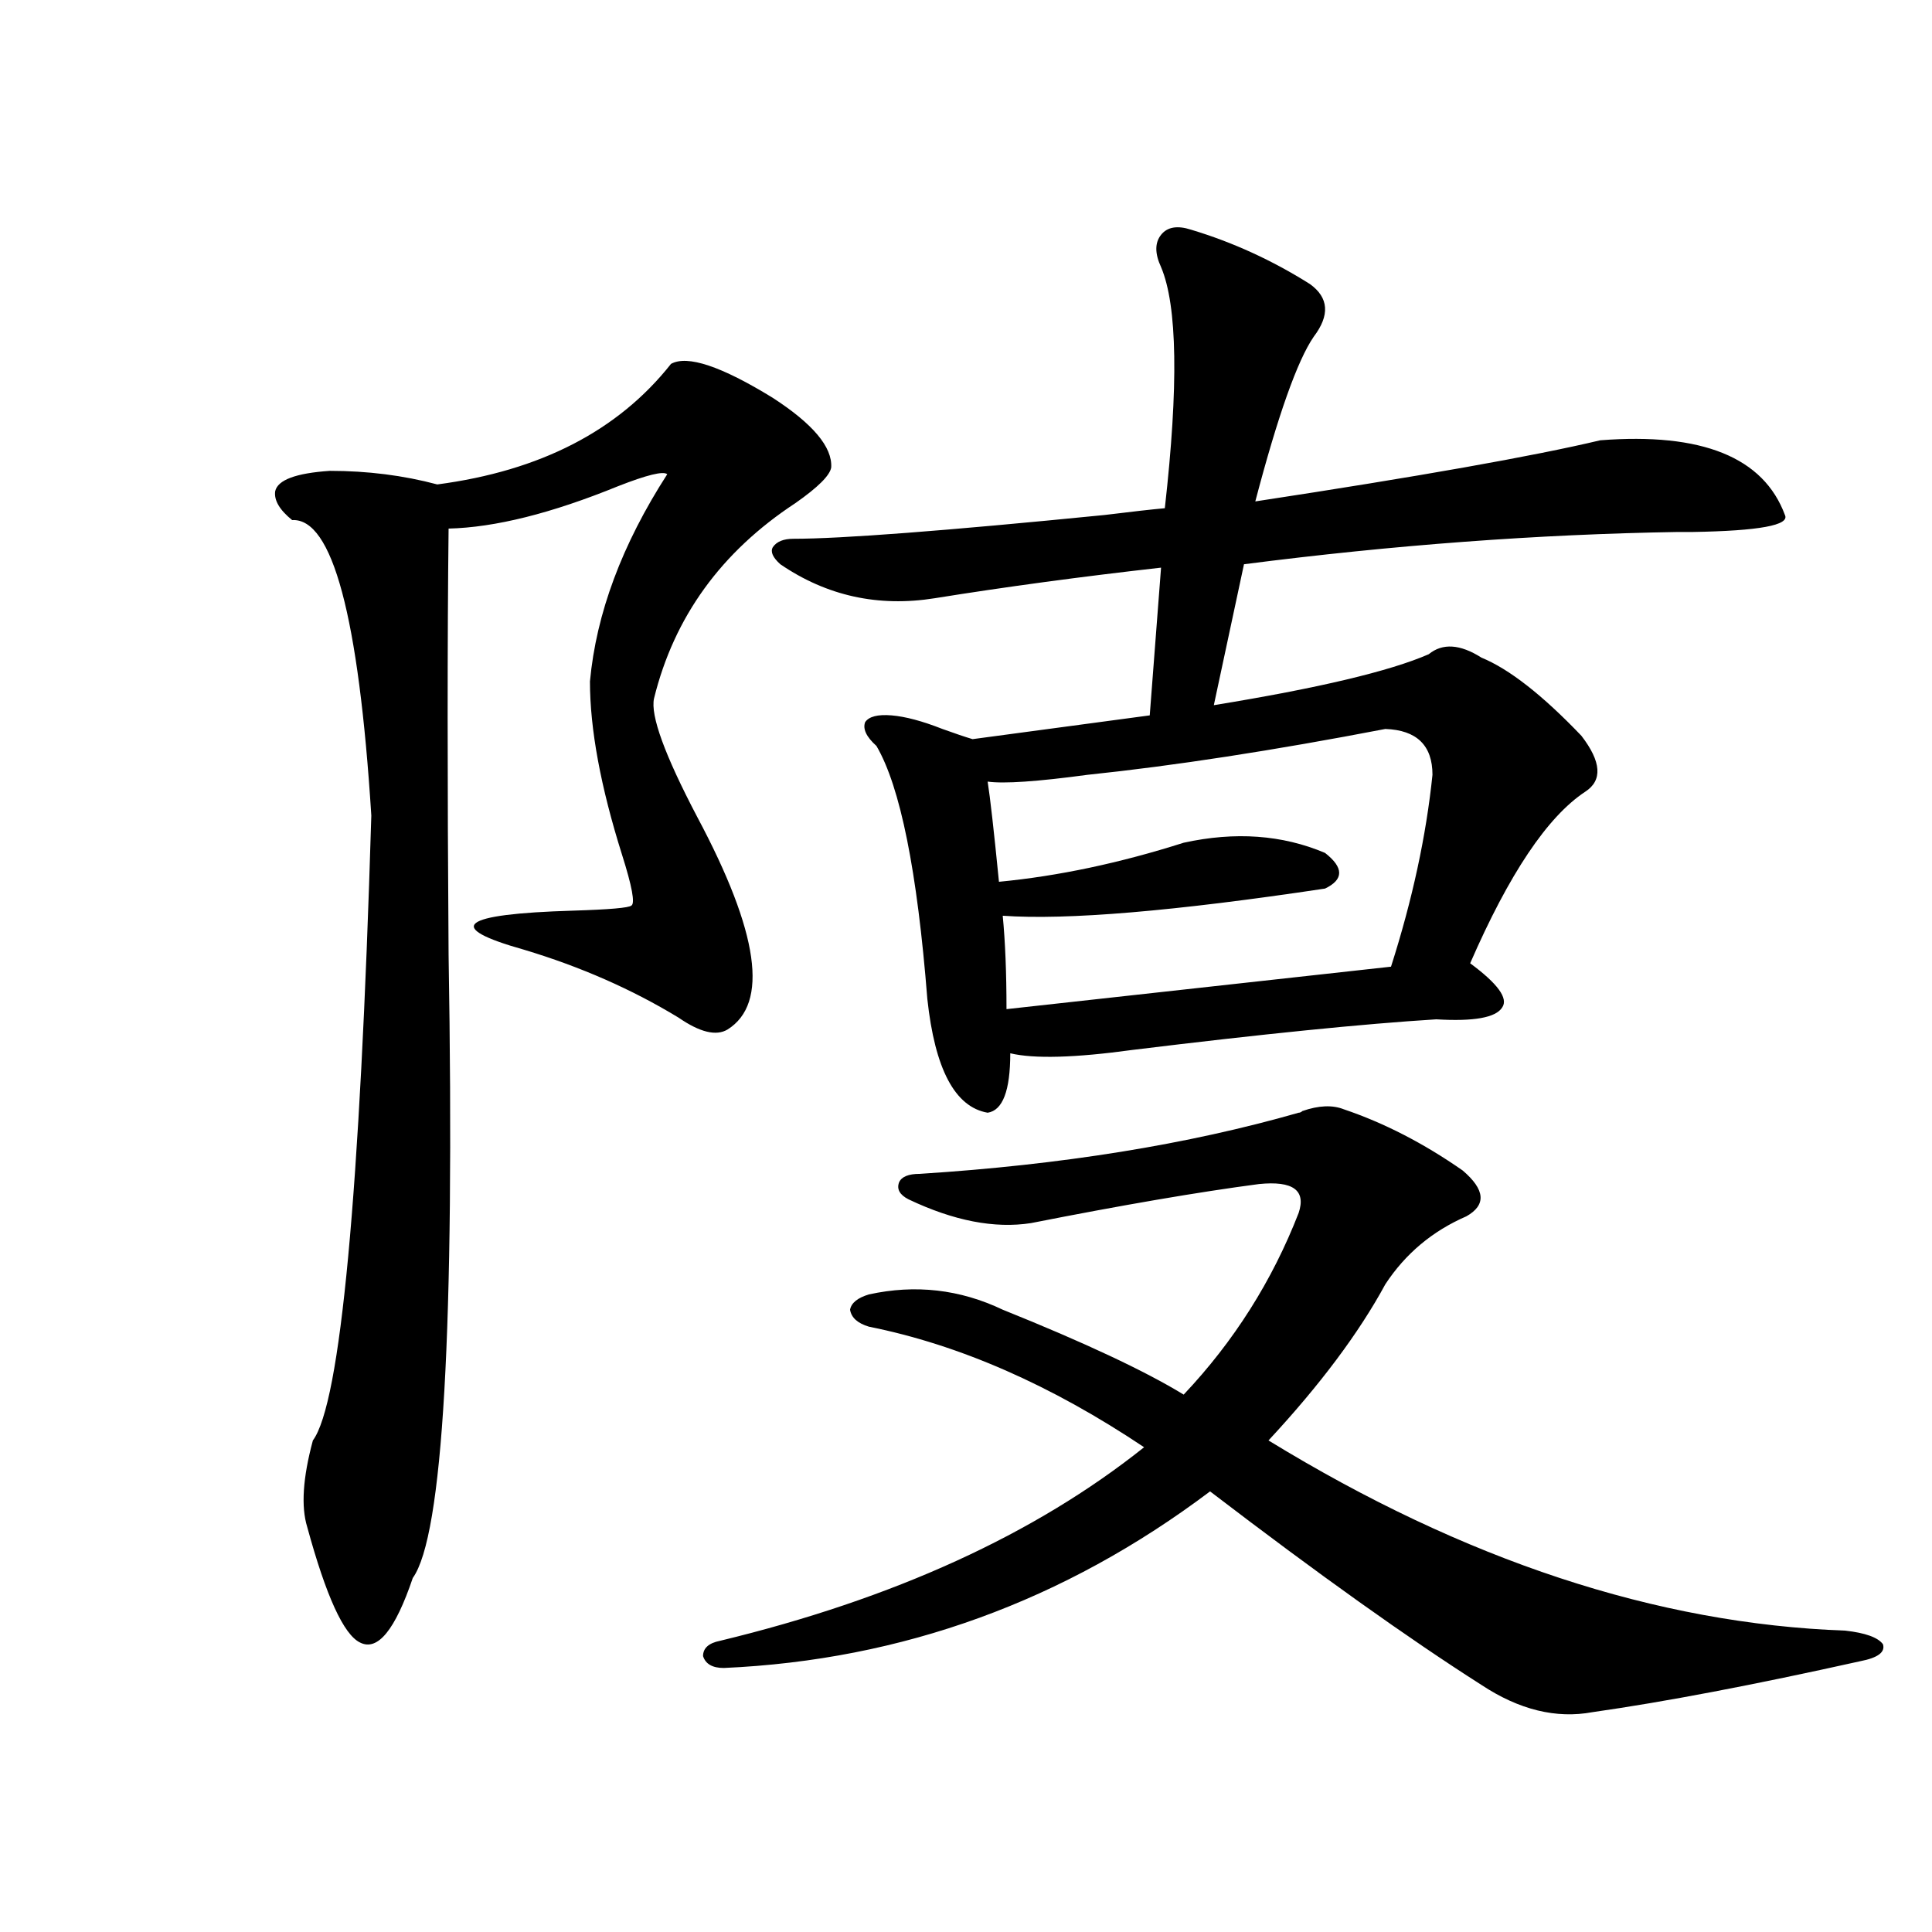 <?xml version="1.0" encoding="utf-8"?>
<!-- Generator: Adobe Illustrator 16.0.0, SVG Export Plug-In . SVG Version: 6.00 Build 0)  -->
<!DOCTYPE svg PUBLIC "-//W3C//DTD SVG 1.1//EN" "http://www.w3.org/Graphics/SVG/1.1/DTD/svg11.dtd">
<svg version="1.1" id="图层_1" xmlns="http://www.w3.org/2000/svg" xmlns:xlink="http://www.w3.org/1999/xlink" x="0px" y="0px"
	 width="1000px" height="1000px" viewBox="0 0 1000 1000" enable-background="new 0 0 1000 1000" xml:space="preserve">
<path d="M347.309,188.344c8.445-4.683,26.005,1.181,52.682,17.578c20.807,13.485,30.883,25.488,30.243,36.035
	c-0.656,4.106-6.829,10.259-18.536,18.457c-38.383,25.2-62.773,58.887-73.169,101.074c-1.951,8.789,5.518,29.306,22.438,61.523
	c31.859,59.766,37.072,96.392,15.609,109.863c-5.854,3.516-14.314,1.47-25.365-6.152c-24.07-14.64-50.73-26.367-79.998-35.156
	c-41.63-11.714-33.17-18.457,25.365-20.215c18.856-0.577,28.932-1.456,30.243-2.637c1.951-1.167,0.32-9.956-4.878-26.367
	c-11.067-35.156-16.585-65.039-16.585-89.648c3.247-35.156,16.585-70.89,39.999-107.227c-1.951-1.758-10.411,0.302-25.365,6.152
	c-34.481,14.063-63.749,21.396-87.803,21.973c-0.656,56.841-0.656,130.38,0,220.605c3.247,193.359-2.927,300.888-18.536,322.559
	c-9.116,26.944-18.216,38.081-27.316,33.398c-8.46-4.106-17.561-24.032-27.316-59.766c-3.262-10.547-2.287-25.488,2.927-44.824
	c14.298-19.336,24.39-127.14,30.243-323.438c-6.509-103.12-20.167-154.097-40.975-152.93c-6.509-5.273-9.436-10.245-8.78-14.941
	c1.296-5.851,10.731-9.366,28.292-10.547c19.512,0,38.048,2.349,55.608,7.031C279.658,243.715,319.993,222.923,347.309,188.344z
	 M695.593,574.184c20.807,7.031,41.295,17.578,61.462,31.641c11.707,9.97,12.347,17.88,1.951,23.73
	c-17.561,7.622-31.554,19.336-41.95,35.156c-13.658,25.2-33.825,52.157-60.486,80.859c101.461,62.114,200.971,94.922,298.529,98.438
	c10.396,1.167,16.905,3.516,19.512,7.031c1.295,4.093-2.607,7.031-11.707,8.789c-55.289,12.305-101.461,21.094-138.533,26.367
	c-18.871,3.516-38.048-1.181-57.56-14.063c-37.728-24.032-84.556-57.417-140.484-100.195
	c-75.455,56.827-159.356,87.3-251.701,91.406c-5.854,0-9.436-2.06-10.731-6.152c0-4.106,2.927-6.743,8.78-7.91
	c89.754-21.685,162.923-55.069,219.507-100.195c-48.139-32.218-95.607-53.022-142.436-62.402c-5.854-1.758-9.116-4.683-9.756-8.789
	c0.64-3.516,3.902-6.152,9.756-7.91c24.054-5.273,47.148-2.637,69.267,7.91c42.27,17.001,73.489,31.641,93.656,43.945
	c26.006-27.534,45.853-58.887,59.511-94.043c3.902-11.714-2.927-16.699-20.487-14.941c-31.219,4.106-70.577,10.849-118.046,20.215
	c-18.871,2.938-39.999-1.167-63.413-12.305c-4.558-2.335-6.189-5.273-4.878-8.789c1.296-2.925,4.878-4.395,10.731-4.395
	c73.489-4.683,138.853-15.229,196.093-31.641c0.64,0,1.296-0.288,1.951-0.879C682.575,572.138,689.74,571.849,695.593,574.184z
	 M616.571,118.91c21.463,6.454,41.95,15.82,61.462,28.125c9.756,7.031,10.396,16.122,1.951,27.246
	c-8.46,12.305-18.536,40.731-30.243,85.254c84.541-12.882,144.052-23.429,178.532-31.641c52.682-4.093,84.541,8.789,95.607,38.672
	c2.591,5.273-13.338,8.212-47.804,8.789c-3.262,0-5.854,0-7.805,0c-72.193,1.181-146.993,6.743-224.385,16.699l-15.609,72.949
	c53.977-8.789,91.05-17.578,111.217-26.367c7.149-5.851,16.25-5.273,27.316,1.758c14.299,5.864,31.539,19.336,51.706,40.43
	c10.396,13.485,11.052,23.153,1.951,29.004c-19.512,12.896-39.359,42.489-59.511,88.77c14.299,10.547,19.832,18.169,16.585,22.852
	c-3.262,5.273-14.634,7.333-34.146,6.152c-37.728,2.349-90.089,7.622-157.069,15.82c-29.923,4.106-51.066,4.696-63.413,1.758
	c0,19.336-3.902,29.595-11.707,30.762c-16.92-2.925-27.316-22.55-31.219-58.887c-5.213-66.206-13.994-109.863-26.341-130.957
	c-5.213-4.683-7.165-8.789-5.854-12.305c1.951-2.925,6.494-4.093,13.658-3.516c7.149,0.591,15.929,2.938,26.341,7.031
	c6.494,2.349,11.707,4.106,15.609,5.273l91.705-12.305l5.854-76.465c-41.63,4.696-80.654,9.97-117.07,15.82
	c-29.268,4.696-55.944-1.167-79.998-17.578c-3.902-3.516-5.213-6.44-3.902-8.789c1.951-2.925,5.518-4.395,10.731-4.395
	c24.71,0,78.367-4.093,160.972-12.305c14.299-1.758,24.71-2.925,31.219-3.516c7.149-63.281,6.494-104.878-1.951-124.805
	c-3.262-7.031-3.262-12.593,0-16.699C604.208,117.454,609.406,116.575,616.571,118.91z M717.056,377.309
	c-57.895,11.138-109.266,19.048-154.143,23.73c-26.021,3.516-43.261,4.696-51.706,3.516c1.296,8.212,3.247,25.488,5.854,51.855
	c30.563-2.925,62.438-9.668,95.607-20.215c26.661-5.851,51.051-4.093,73.169,5.273c9.756,7.622,9.756,13.774,0,18.457
	c-78.047,11.728-133.655,16.411-166.825,14.063c1.296,13.485,1.951,29.595,1.951,48.34l199.02-21.973
	c11.052-34.565,18.201-67.676,21.463-99.316C741.446,385.81,733.306,377.899,717.056,377.309z"/>
</svg>
